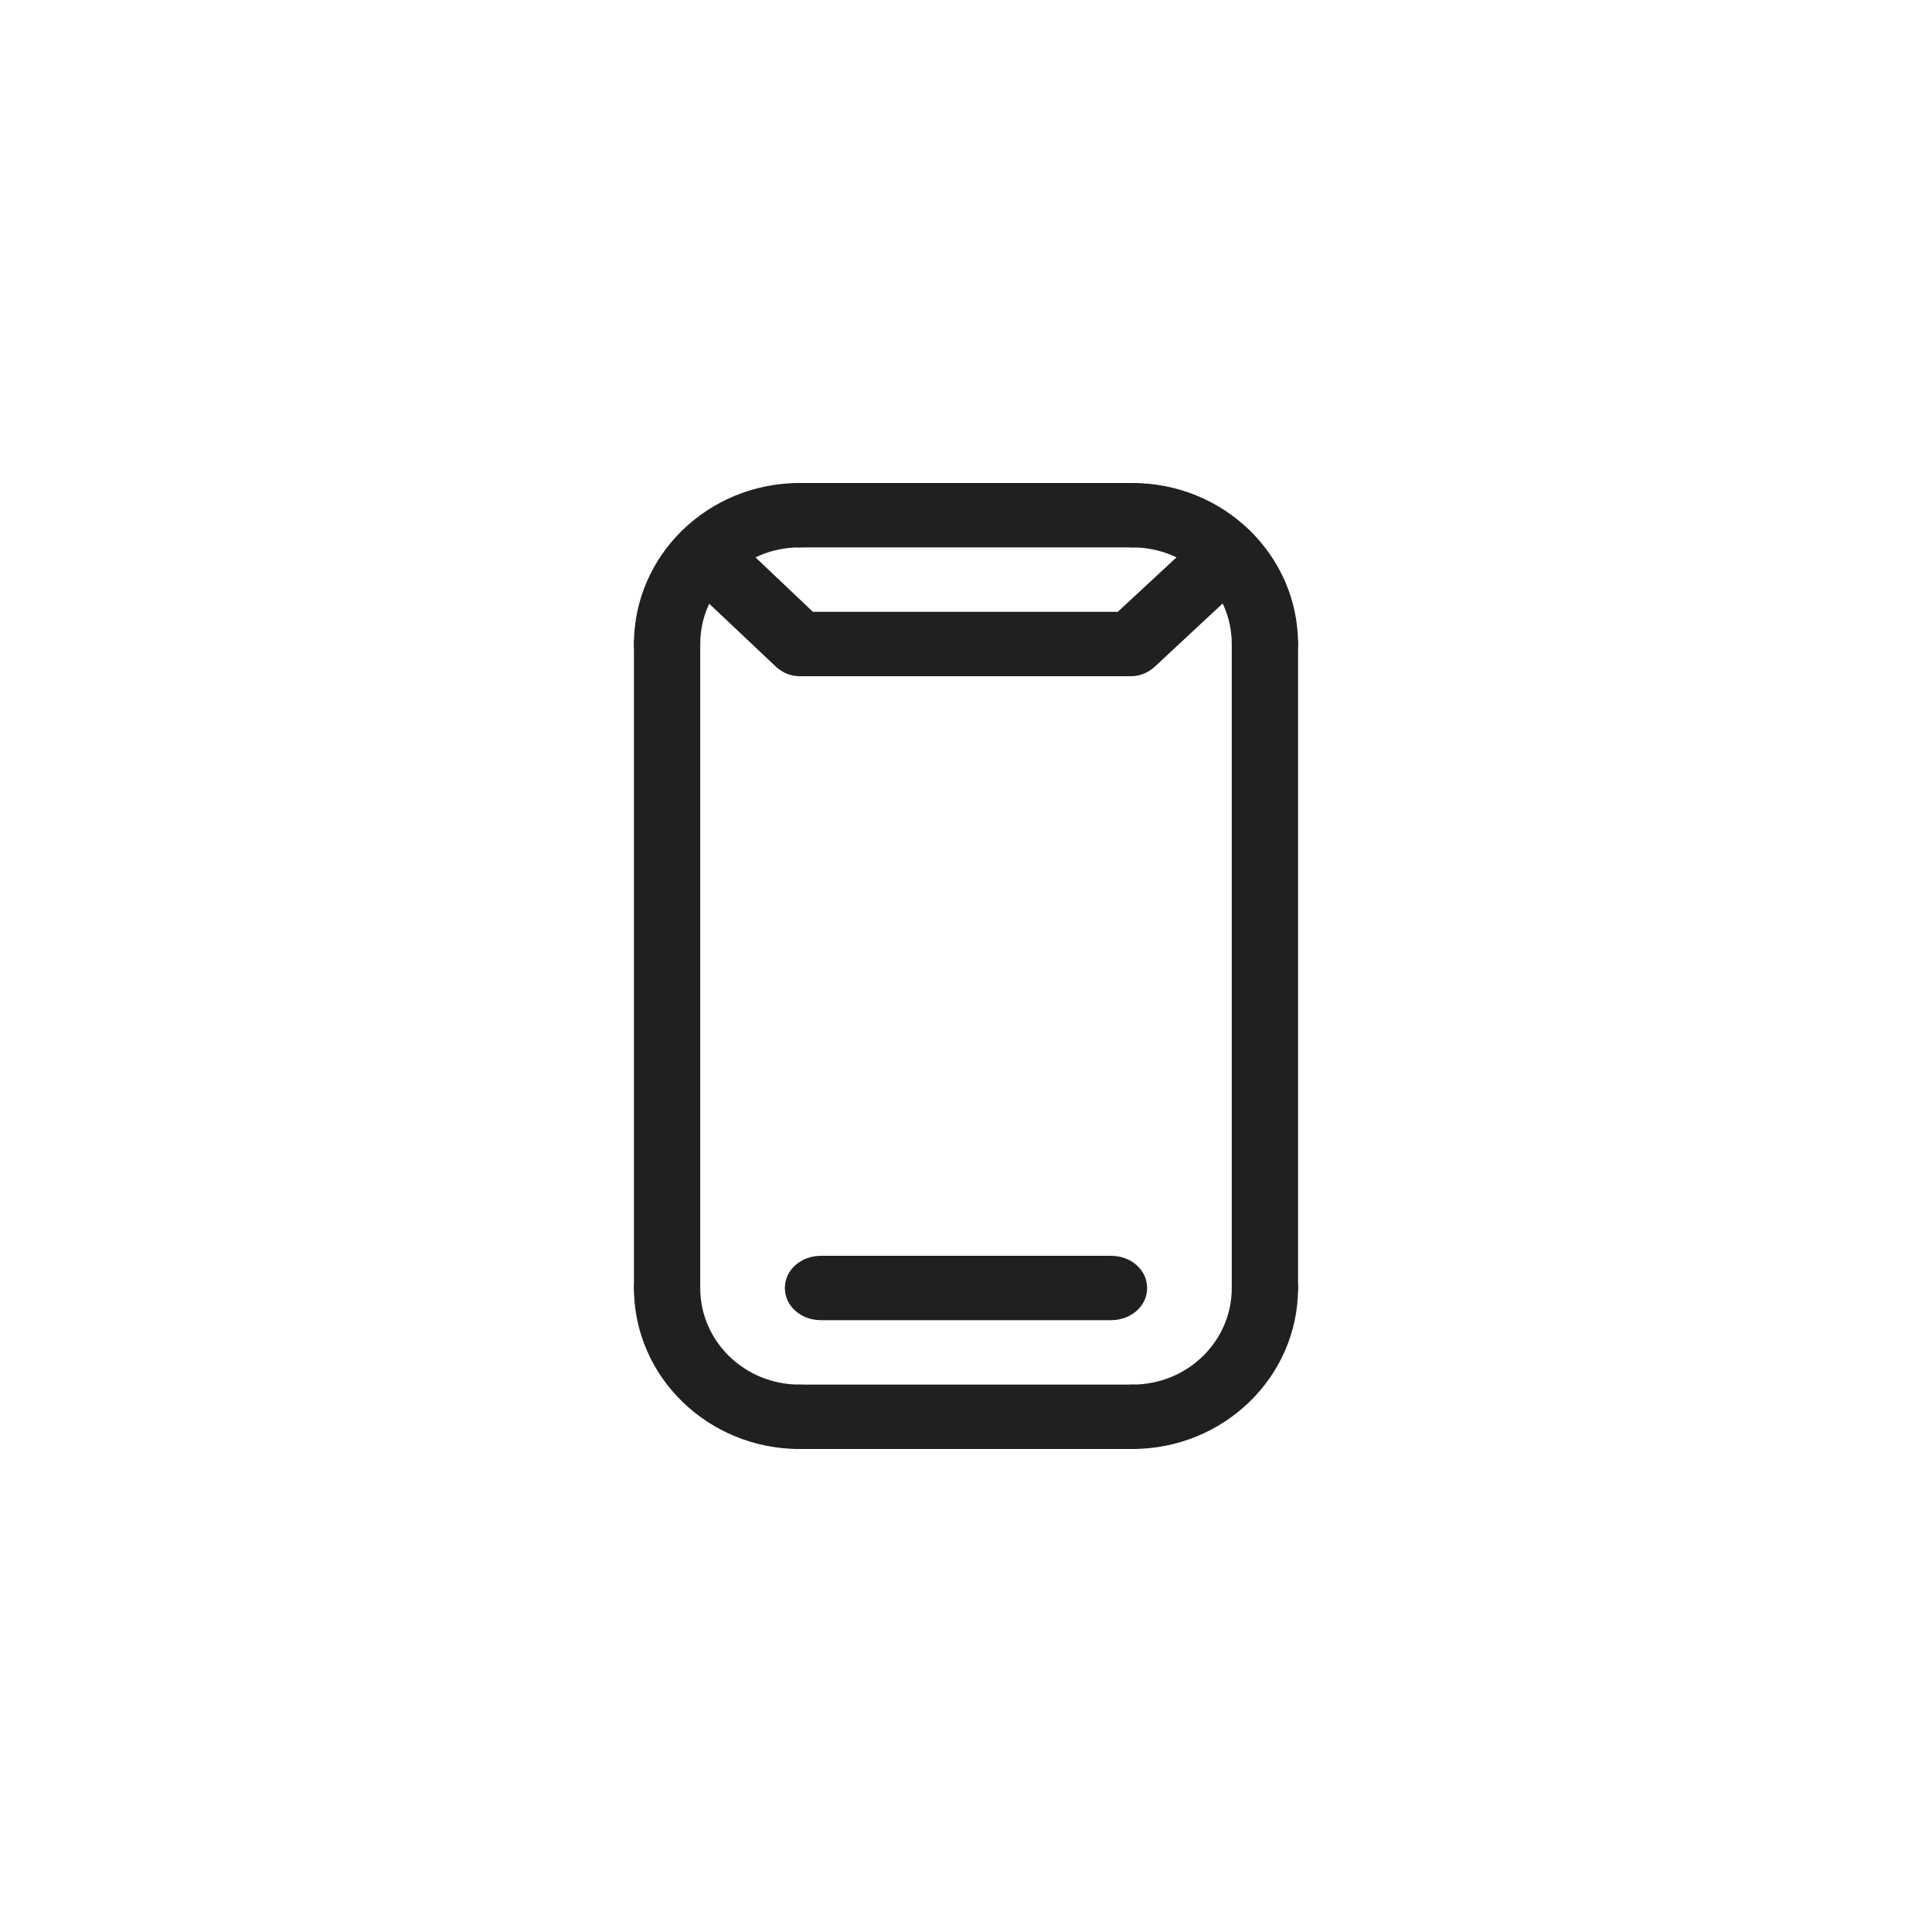 <svg width="64" height="64" viewBox="0 0 64 64" fill="none" xmlns="http://www.w3.org/2000/svg">
<path d="M22.098 22.4C21.483 22.4 21 21.931 21 21.333C21 18.389 23.459 16 26.489 16C27.104 16 27.587 16.469 27.587 17.067C27.587 17.664 27.104 18.133 26.489 18.133C24.667 18.133 23.196 19.563 23.196 21.333C23.196 21.931 22.713 22.4 22.098 22.4Z" fill="#202020"/>
<path d="M41.902 22.4C41.287 22.4 40.804 21.931 40.804 21.333C40.804 19.563 39.333 18.133 37.511 18.133C36.896 18.133 36.413 17.664 36.413 17.067C36.413 16.469 36.896 16 37.511 16C40.541 16 43 18.389 43 21.333C43 21.931 42.495 22.4 41.902 22.4Z" fill="#202020"/>
<path d="M37.512 18.133H26.489C25.874 18.133 25.391 17.664 25.391 17.067C25.391 16.469 25.874 16 26.489 16H37.512C38.127 16 38.609 16.469 38.609 17.067C38.609 17.664 38.105 18.133 37.512 18.133Z" fill="#202020"/>
<path d="M37.511 48C36.896 48 36.413 47.531 36.413 46.933C36.413 46.336 36.896 45.867 37.511 45.867C39.333 45.867 40.804 44.437 40.804 42.667C40.804 42.069 41.287 41.6 41.902 41.6C42.517 41.6 43 42.069 43 42.667C43 45.611 40.541 48 37.511 48Z" fill="#202020"/>
<path d="M26.489 48C23.459 48 21 45.611 21 42.667C21 42.069 21.483 41.6 22.098 41.6C22.713 41.6 23.196 42.069 23.196 42.667C23.196 44.437 24.667 45.867 26.489 45.867C27.104 45.867 27.587 46.336 27.587 46.933C27.587 47.531 27.104 48 26.489 48Z" fill="#202020"/>
<path d="M37.512 48H26.489C25.874 48 25.391 47.531 25.391 46.933C25.391 46.336 25.874 45.867 26.489 45.867H37.512C38.127 45.867 38.609 46.336 38.609 46.933C38.609 47.531 38.105 48 37.512 48Z" fill="#202020"/>
<path d="M41.902 43.733C41.287 43.733 40.804 43.264 40.804 42.667V21.333C40.804 20.736 41.287 20.267 41.902 20.267C42.517 20.267 43 20.736 43 21.333V42.667C43 43.264 42.495 43.733 41.902 43.733Z" fill="#202020"/>
<path d="M22.098 43.733C21.483 43.733 21 43.264 21 42.667V21.333C21 20.736 21.483 20.267 22.098 20.267C22.713 20.267 23.196 20.736 23.196 21.333V42.667C23.196 43.264 22.713 43.733 22.098 43.733Z" fill="#202020"/>
<path d="M36.8 43.733H27.2C26.528 43.733 26 43.264 26 42.667C26 42.069 26.528 41.6 27.2 41.6H36.8C37.472 41.6 38 42.069 38 42.667C38 43.264 37.472 43.733 36.8 43.733Z" fill="#202020"/>
<path d="M37.467 22.4H26.488C26.203 22.4 25.939 22.293 25.72 22.101L22.58 19.136C22.141 18.73 22.141 18.048 22.558 17.621C22.975 17.195 23.678 17.195 24.117 17.6L26.928 20.267H37.028L39.904 17.6C40.343 17.195 41.046 17.216 41.463 17.642C41.88 18.048 41.858 18.73 41.419 19.136L38.236 22.101C38.016 22.293 37.752 22.4 37.467 22.4Z" fill="#202020"/>
</svg>
